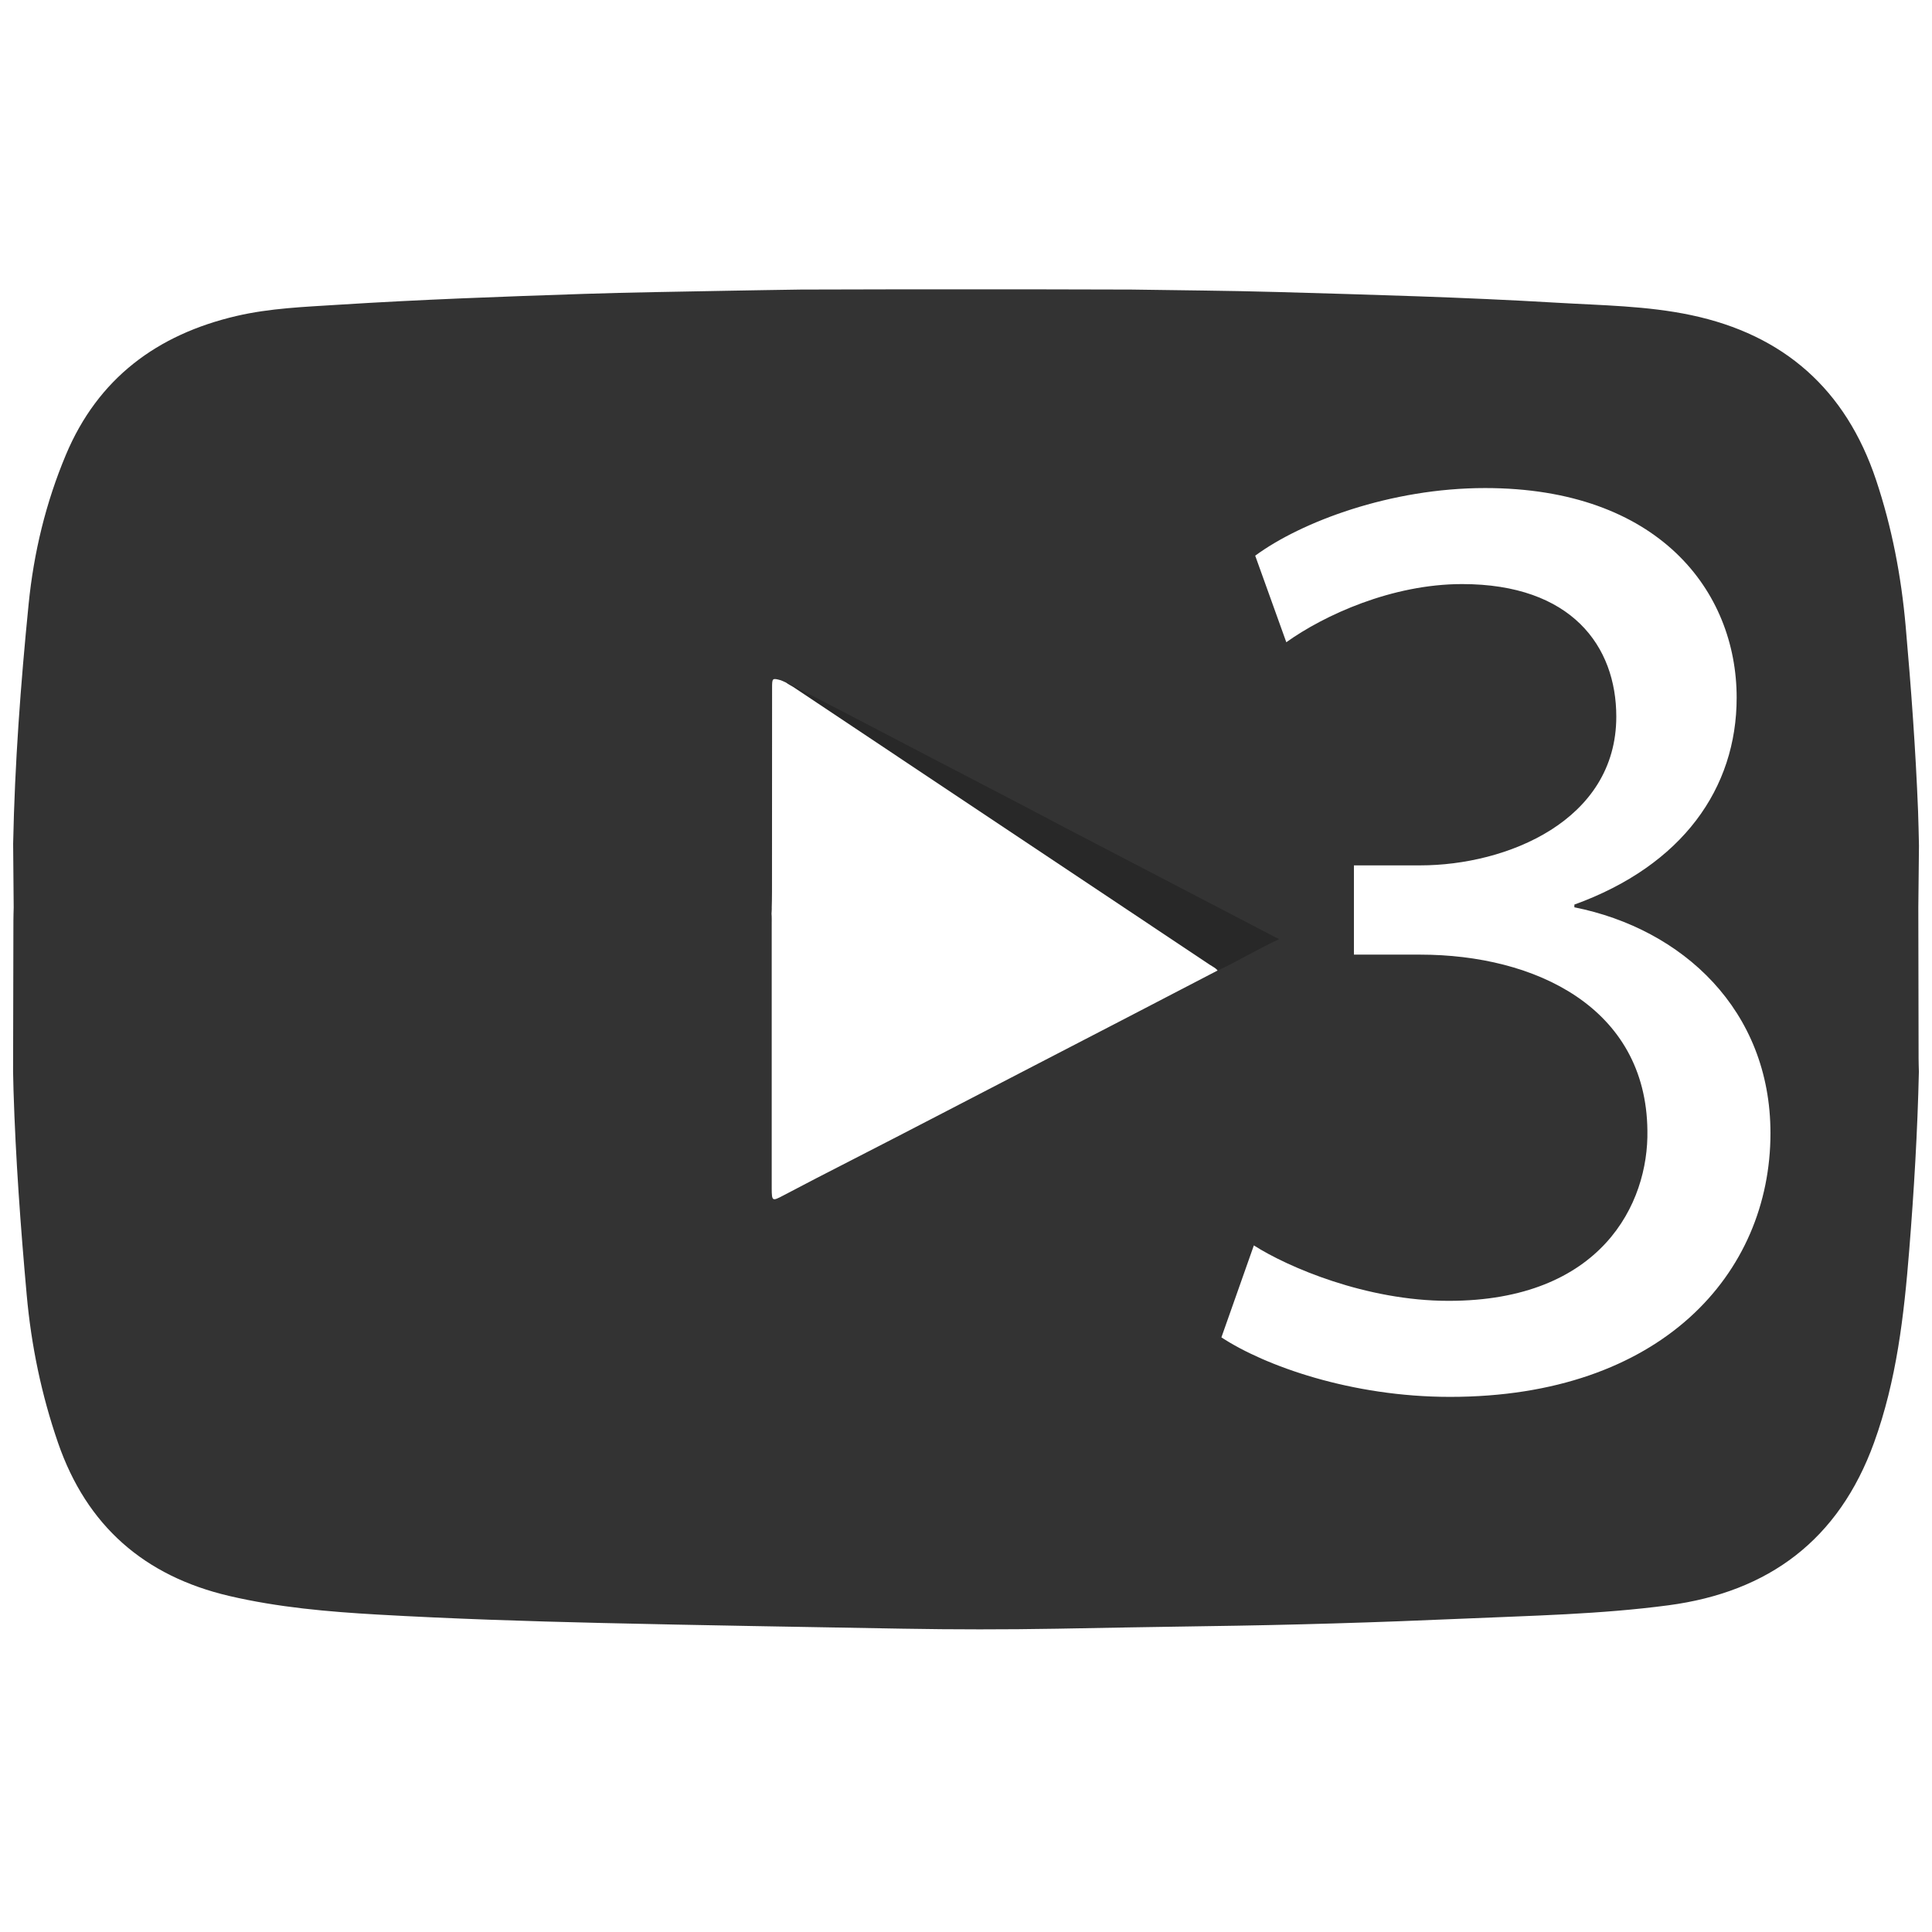 <?xml version="1.0" encoding="utf-8"?>
<!-- Generator: Adobe Illustrator 16.0.0, SVG Export Plug-In . SVG Version: 6.00 Build 0)  -->
<!DOCTYPE svg PUBLIC "-//W3C//DTD SVG 1.1//EN" "http://www.w3.org/Graphics/SVG/1.1/DTD/svg11.dtd">
<svg version="1.1" id="Lager_1" xmlns="http://www.w3.org/2000/svg" xmlns:xlink="http://www.w3.org/1999/xlink" x="0px" y="0px"
	 width="200px" height="200px" viewBox="0 0 200 200" enable-background="new 0 0 200 200" xml:space="preserve">
<g id="_x32_0wHQa.tif">
	<g>
		<path fill-rule="evenodd" clip-rule="evenodd" fill="#282828" d="M126.166,100.655c-0.195-0.407-0.606-0.568-0.946-0.795
			c-14.369-9.585-28.745-19.162-43.112-28.75c-0.333-0.222-0.779-0.34-0.924-0.792c3.167,1.628,6.343,3.241,9.501,4.887
			c11.988,6.248,23.969,12.506,35.955,18.758c0.226,0.118,0.466,0.209,0.698,0.313c1.773,0.95,3.547,1.899,5.516,2.954
			C130.546,98.412,128.355,99.534,126.166,100.655z"/>
		<g>
			<path fill="none" d="M110.113,85.607c-2.614-1.382-5.231-2.76-7.858-4.119c-6.681-3.458-13.33-6.975-20.019-10.417
				c-0.458-0.236-0.926-0.449-1.403-0.648c-0.889-0.241-0.907-0.237-0.907,0.808c-0.005,7.015,0.001,14.029-0.01,21.043
				c0,0.562-0.014,1.431-0.025,1.665c0.015,0.107-0.022,0.642-0.022,0.642c0.031,0.385,0.018,0.771,0.018,1.158
				c0,8.875,0,17.75,0,26.626c0,0.225,0,0.45,0,0.676c0.007,1.309,0.06,1.32,1.182,0.727c2.331-1.232,4.676-2.437,7.022-3.638
				c6.297-3.222,12.562-6.504,18.847-9.748c6.342-3.272,12.672-6.567,19.003-9.858c2.134-0.963,4.115-2.214,6.474-3.295
				L110.113,85.607z"/>
			<path fill="#333333" d="M198.584,93.933c0.022-2.129,0.045-4.259,0.067-6.388c-0.03-1.189-0.047-2.379-0.093-3.568
				c-0.252-6.392-0.72-12.77-1.283-19.142c-0.458-5.174-1.418-10.224-3.068-15.16c-3.133-9.367-9.548-15.026-19.146-17.054
				c-4.572-0.966-9.258-1.008-13.909-1.284c-9.626-0.572-19.264-0.831-28.901-1.107c-5.046-0.145-10.095-0.174-15.143-0.255
				c-3.02-0.007-6.039-0.014-9.058-0.021c-5.366,0-10.731,0-16.097,0c-3.019,0.007-6.039,0.014-9.058,0.021
				c-2.54,0.041-5.08,0.075-7.62,0.125c-4.951,0.099-9.902,0.159-14.851,0.324c-8.447,0.282-16.894,0.583-25.329,1.119
				c-3.56,0.227-7.141,0.356-10.627,1.17c-8.201,1.916-14.322,6.449-17.646,14.367c-2.078,4.95-3.326,10.115-3.858,15.454
				c-0.823,8.255-1.437,16.523-1.603,24.821c0.019,2.193,0.038,4.386,0.056,6.579c-0.01,0.448-0.027,0.896-0.028,1.344
				c-0.013,5.221-0.023,10.441-0.034,15.662c0.015,0.644,0.024,1.286,0.044,1.929c0.219,7.07,0.732,14.121,1.365,21.166
				c0.471,5.24,1.524,10.338,3.243,15.32c2.971,8.611,8.95,13.809,17.732,15.86c5.054,1.181,10.212,1.632,15.381,1.926
				c7.703,0.438,15.414,0.689,23.126,0.869c10.384,0.242,20.77,0.406,31.155,0.59c5.34,0.094,10.68,0.095,16.02,0.003
				c5.112-0.088,10.225-0.193,15.337-0.26c8.906-0.118,17.808-0.388,26.706-0.78c7.096-0.313,14.211-0.448,21.26-1.385
				c10.393-1.379,17.634-6.792,21.273-16.824c2.342-6.455,3.104-13.163,3.646-19.93c0.493-6.152,0.861-12.312,1-18.483
				c-0.011-0.448-0.028-0.896-0.03-1.344C198.604,104.374,198.595,99.153,198.584,93.933z M106.938,110.38
				c-6.285,3.244-12.55,6.526-18.847,9.748c-2.346,1.201-4.692,2.405-7.022,3.638c-1.122,0.594-1.174,0.582-1.182-0.727
				c-0.001-0.226,0-0.451,0-0.676c0-8.876,0-17.751,0-26.626c0-0.386,0.013-0.772-0.018-1.158c0,0,0.037-0.534,0.022-0.642
				c0.011-0.234,0.025-1.102,0.025-1.665c0.011-7.014,0.005-14.028,0.01-21.043c0-1.044,0.019-1.048,0.907-0.808
				c0.477,0.199,0.945,0.412,1.403,0.648c6.689,3.442,13.338,6.96,20.019,10.417c2.627,1.359,5.244,2.737,7.858,4.119l22.301,11.62
				c-2.358,1.081-4.34,2.333-6.474,3.295C119.609,103.812,113.279,107.107,106.938,110.38z M150.099,144.604
				c-10.22,0-19.18-3.22-23.66-6.16l3.36-9.52c3.5,2.239,11.62,5.739,20.159,5.739c15.82,0,20.721-10.079,20.58-17.64
				c-0.14-12.74-11.62-18.2-23.52-18.2h-6.86v-9.24h6.86c8.96,0,20.3-4.62,20.3-15.4c0-7.28-4.62-13.72-15.96-13.72
				c-7.28,0-14.28,3.22-18.2,6.02l-3.22-8.96c4.76-3.5,14-7,23.8-7c17.92,0,26.04,10.64,26.04,21.7c0,9.38-5.6,17.36-16.8,21.42
				v0.28c11.2,2.24,20.3,10.64,20.3,23.38C183.278,131.864,171.938,144.604,150.099,144.604z"/>
		</g>
	</g>
</g>
</svg>
